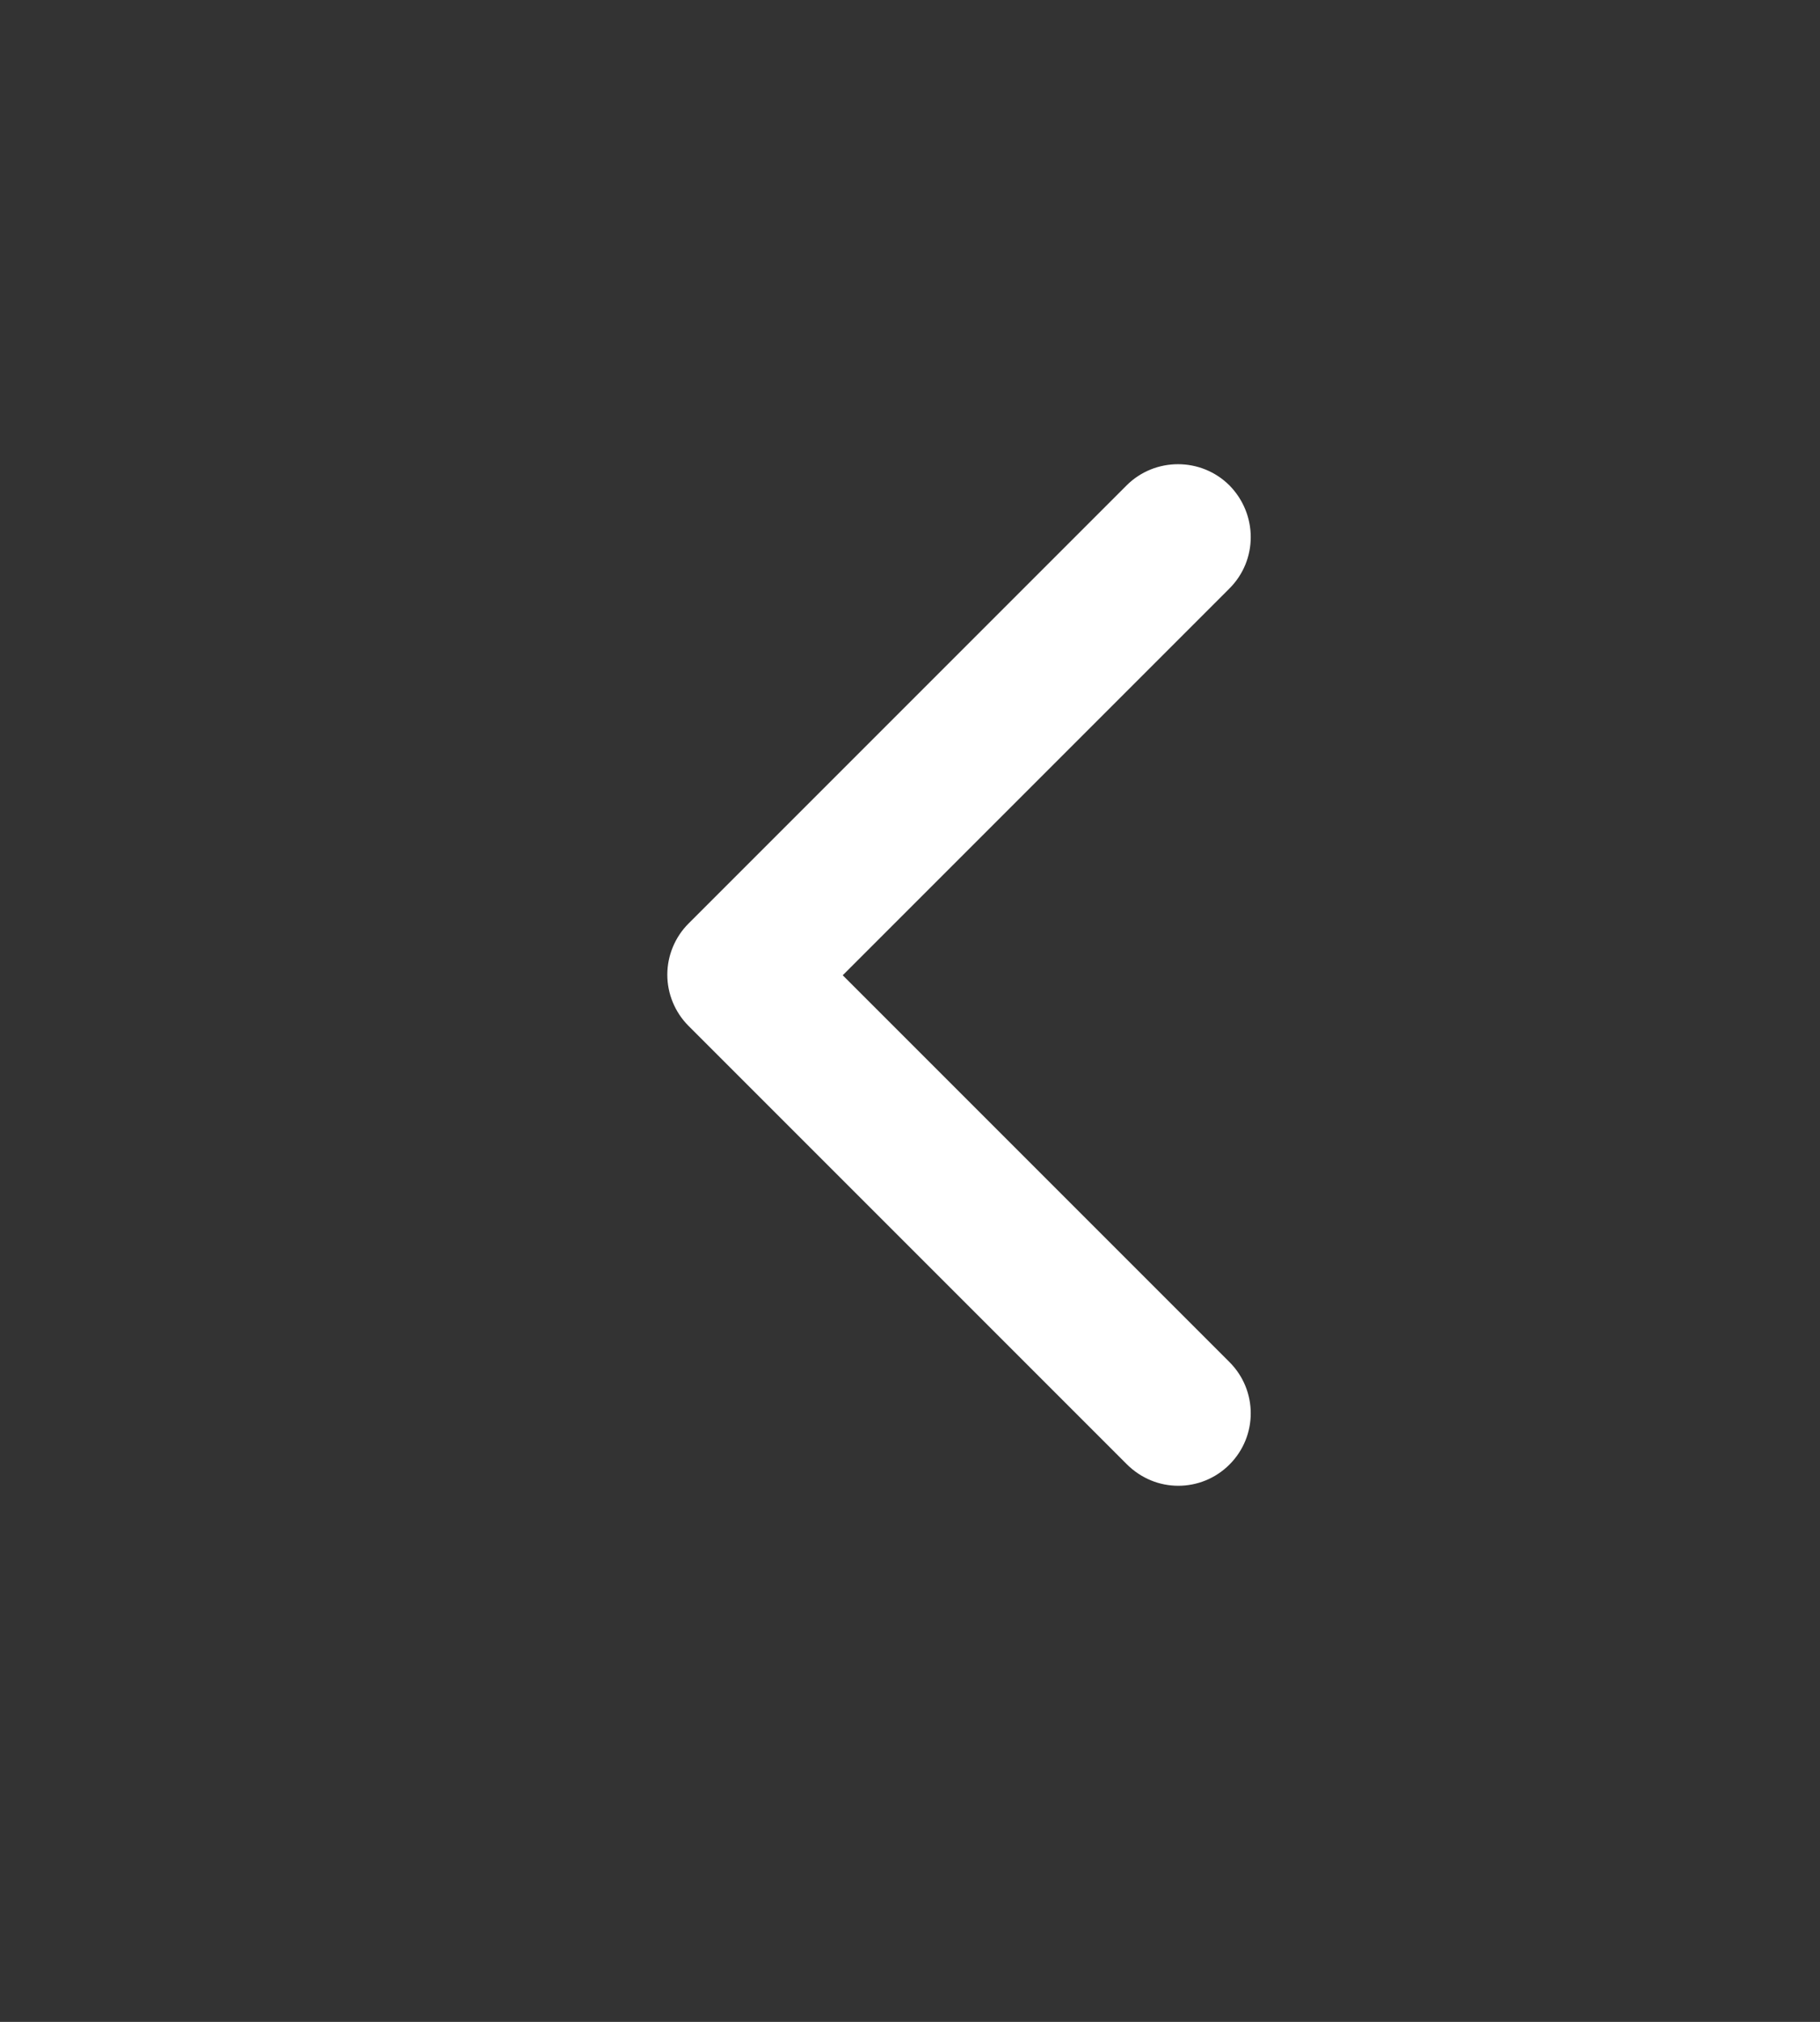 <?xml version="1.0" encoding="utf-8"?>
<!-- Generator: Adobe Illustrator 23.0.0, SVG Export Plug-In . SVG Version: 6.00 Build 0)  -->
<svg version="1.1" id="レイヤー_1" xmlns="http://www.w3.org/2000/svg" xmlns:xlink="http://www.w3.org/1999/xlink" x="0px"
	 y="0px" viewBox="0 0 33.41 37.11" style="enable-background:new 0 0 33.41 37.11;" xml:space="preserve">
<rect x="0" y="0" width="33.41" height="37.11" fill="#333333" stroke="none"/>
<style type="text/css">
	.st0{fill:#FFFFFF;}
</style>
<g>
	<path class="st0" d="M21.63,27.27c0.34,0,0.68-0.13,0.94-0.39c0.52-0.52,0.52-1.36,0-1.88l-7.1-7.1l7.1-7.1
		c0.52-0.52,0.52-1.36,0-1.89c-0.52-0.52-1.37-0.52-1.89,0l-8.04,8.04c-0.25,0.25-0.39,0.59-0.39,0.94s0.14,0.69,0.39,0.94
		l8.04,8.04C20.95,27.14,21.29,27.27,21.63,27.27z"/>
</g>
</svg>
